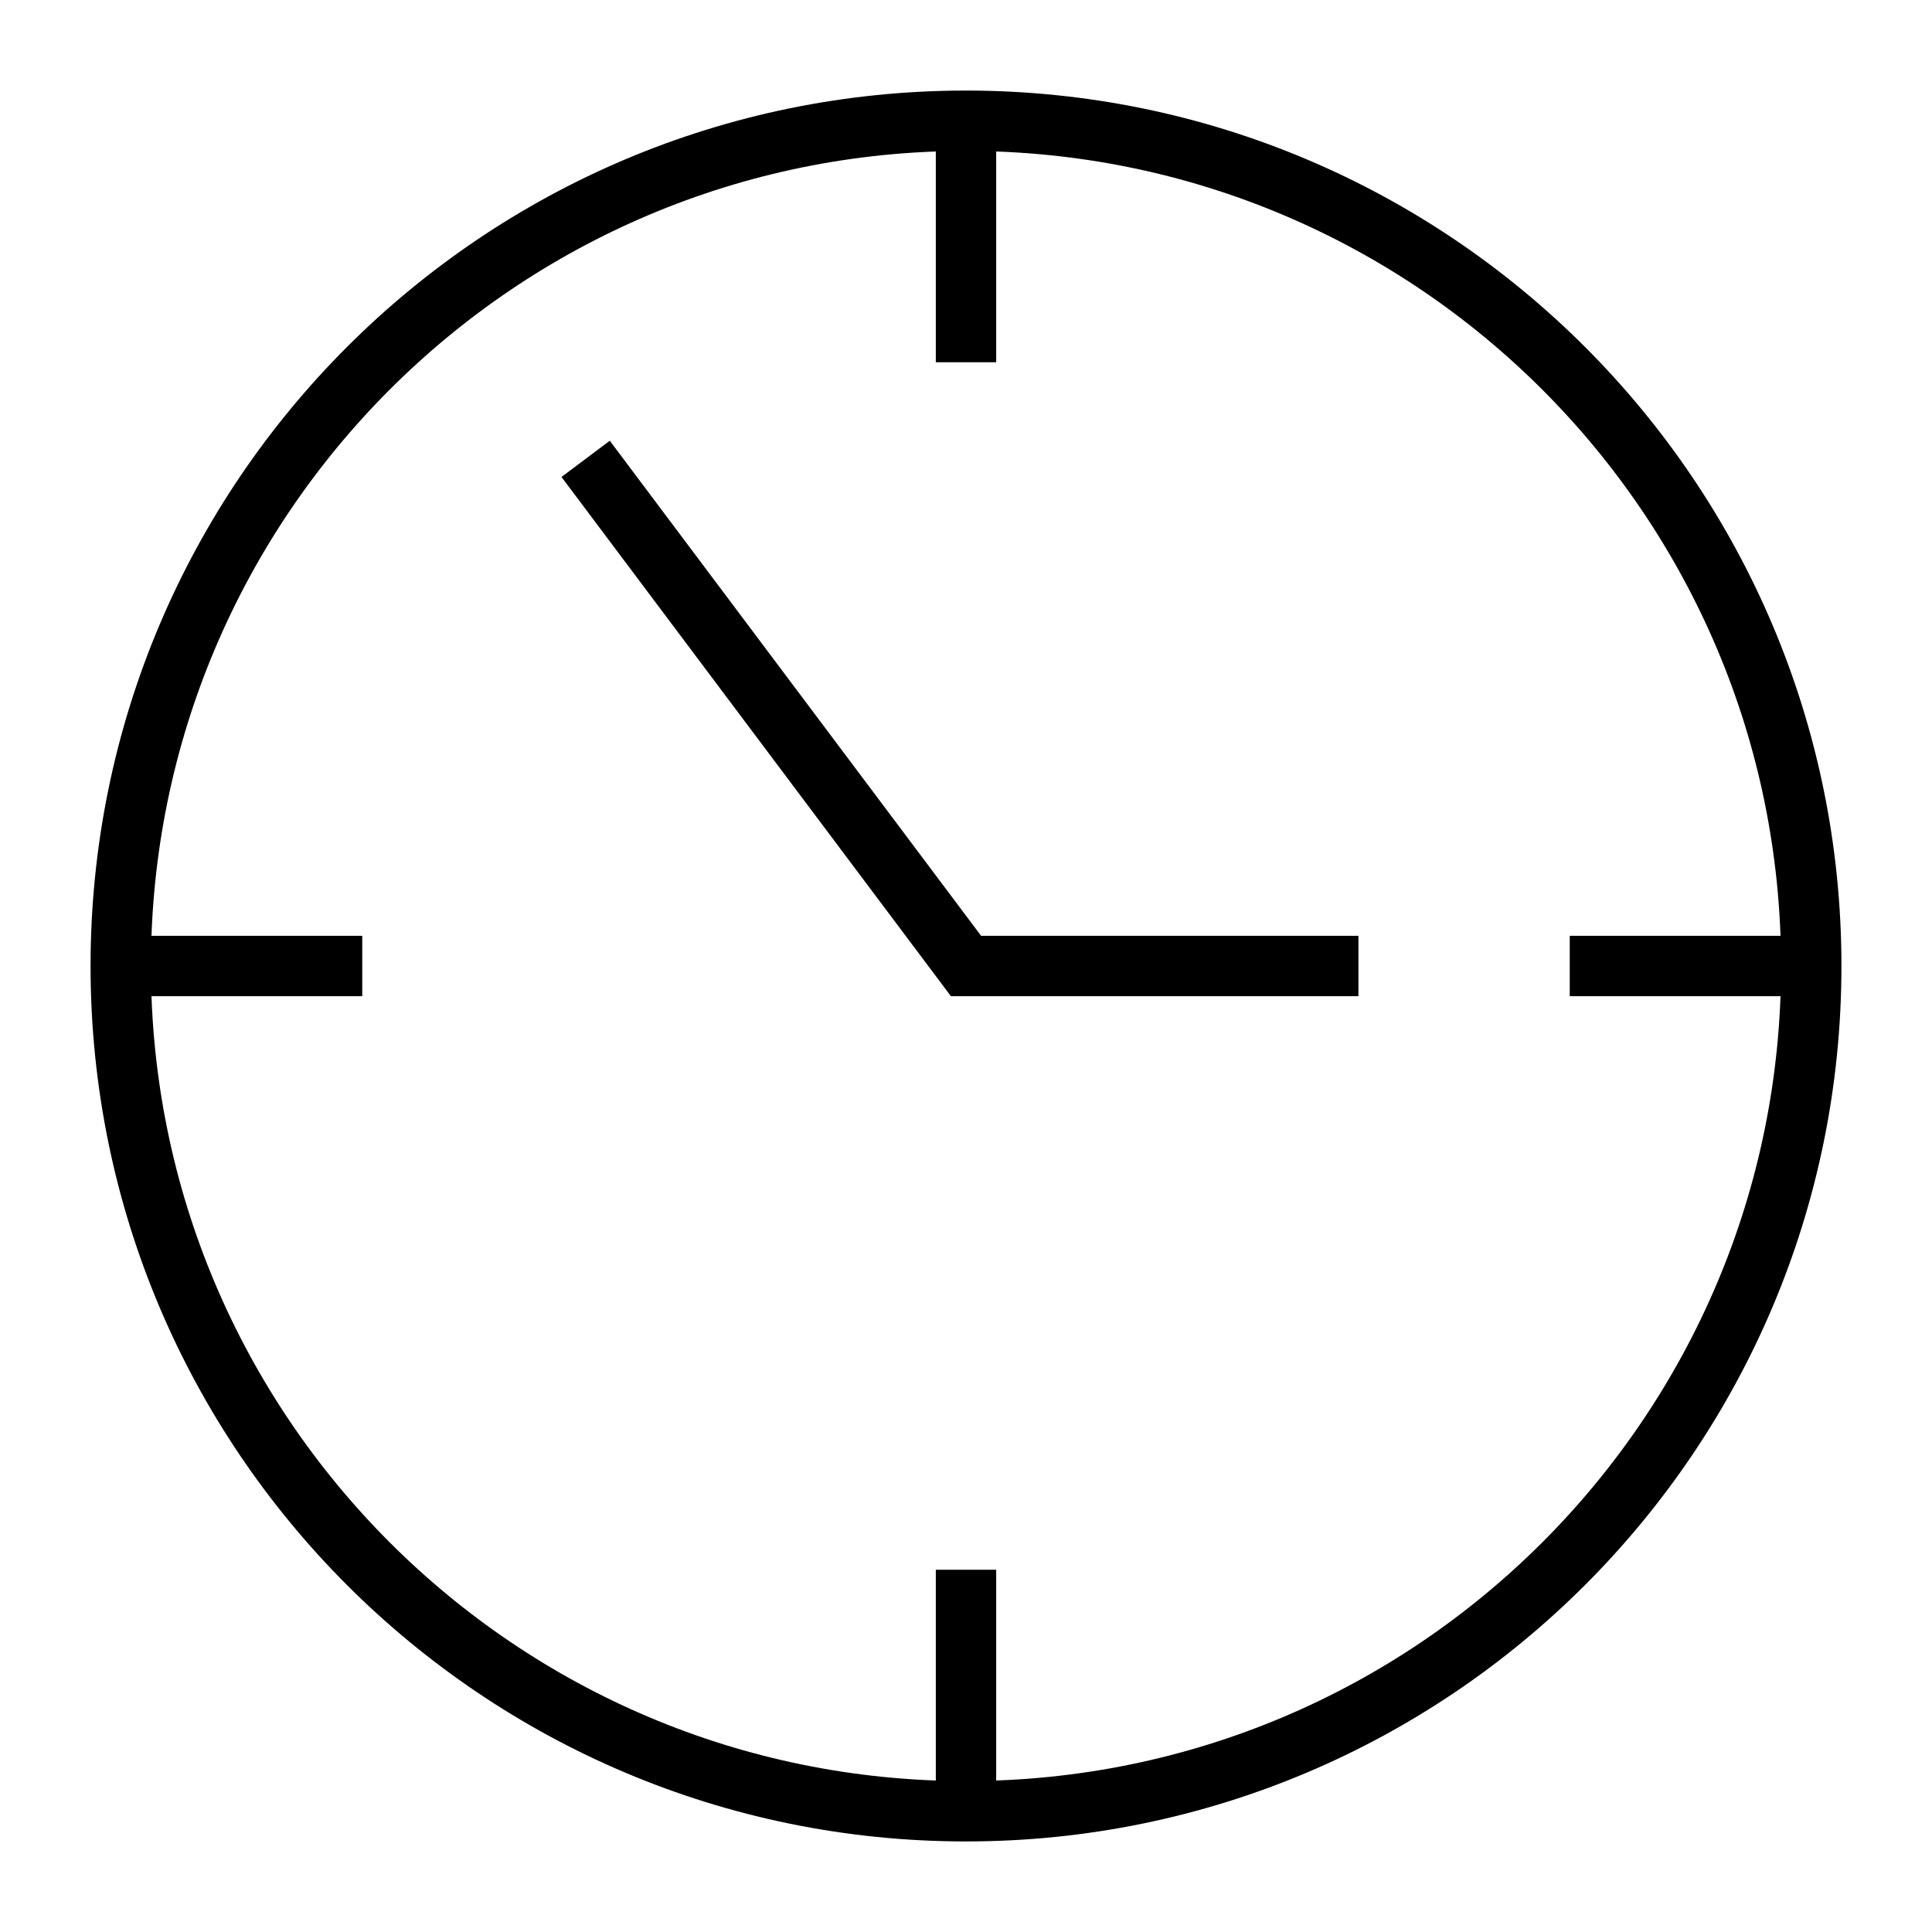 <?xml version="1.0" encoding="UTF-8"?> <svg xmlns="http://www.w3.org/2000/svg" width="64" height="64" viewBox="0 0 64 64" fill="none"><path d="M32 4V12" stroke="black" stroke-width="2" stroke-miterlimit="10"></path><path d="M60 32H52" stroke="black" stroke-width="2" stroke-miterlimit="10"></path><path d="M32 60V52" stroke="black" stroke-width="2" stroke-miterlimit="10"></path><path d="M4 32H12" stroke="black" stroke-width="2" stroke-miterlimit="10"></path><path d="M32 60C47.464 60 60 47.464 60 32C60 16.536 47.464 4 32 4C16.536 4 4 16.536 4 32C4 47.464 16.536 60 32 60Z" stroke="black" stroke-width="2" stroke-miterlimit="10" stroke-linecap="square"></path><path d="M20 16L32 32H44" stroke="black" stroke-width="2" stroke-miterlimit="10" stroke-linecap="square"></path></svg> 